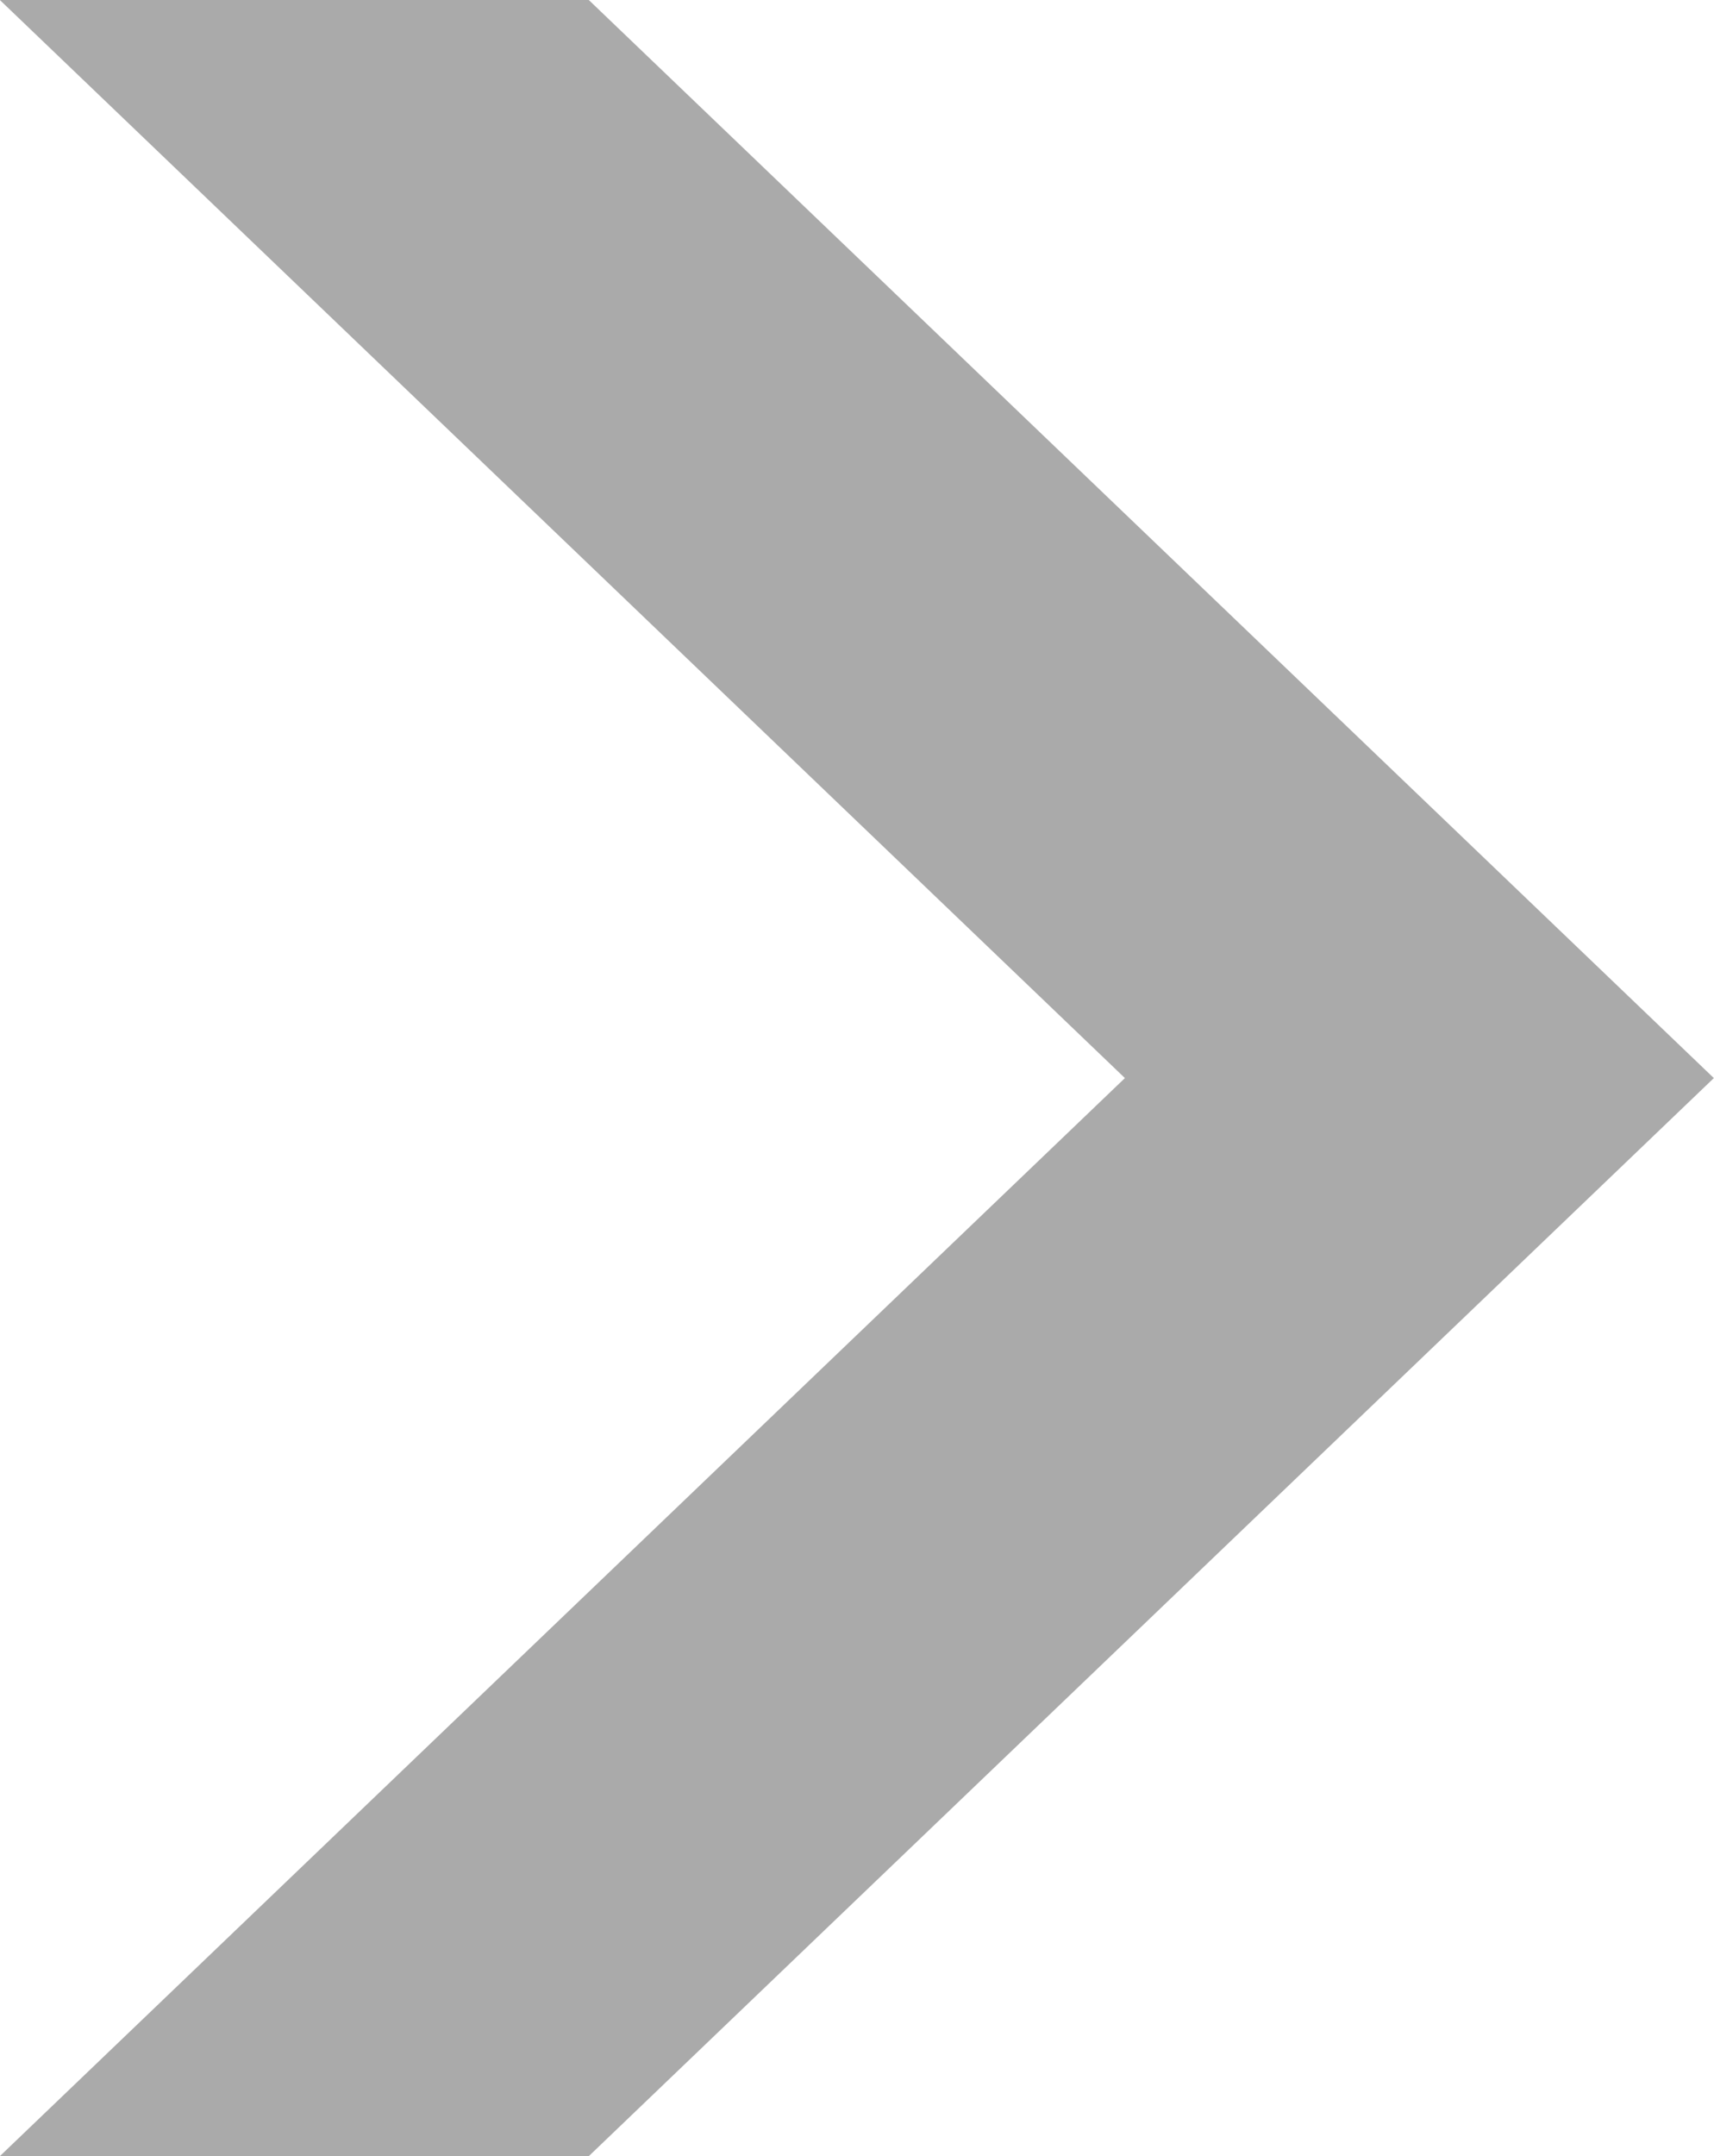 <svg xmlns="http://www.w3.org/2000/svg" width="11.135" height="14" viewBox="0 0 11.135 14">
  <defs>
    <style>
      .cls-1 {
        fill: #aaa;
      }
    </style>
  </defs>
  <path id="パス_6746" data-name="パス 6746" class="cls-1" d="M-313.1,801.625h-3.826l7.309,7-7.309,7h3.826l7.309-7Z" transform="translate(316.925 -801.625)"/>
</svg>
